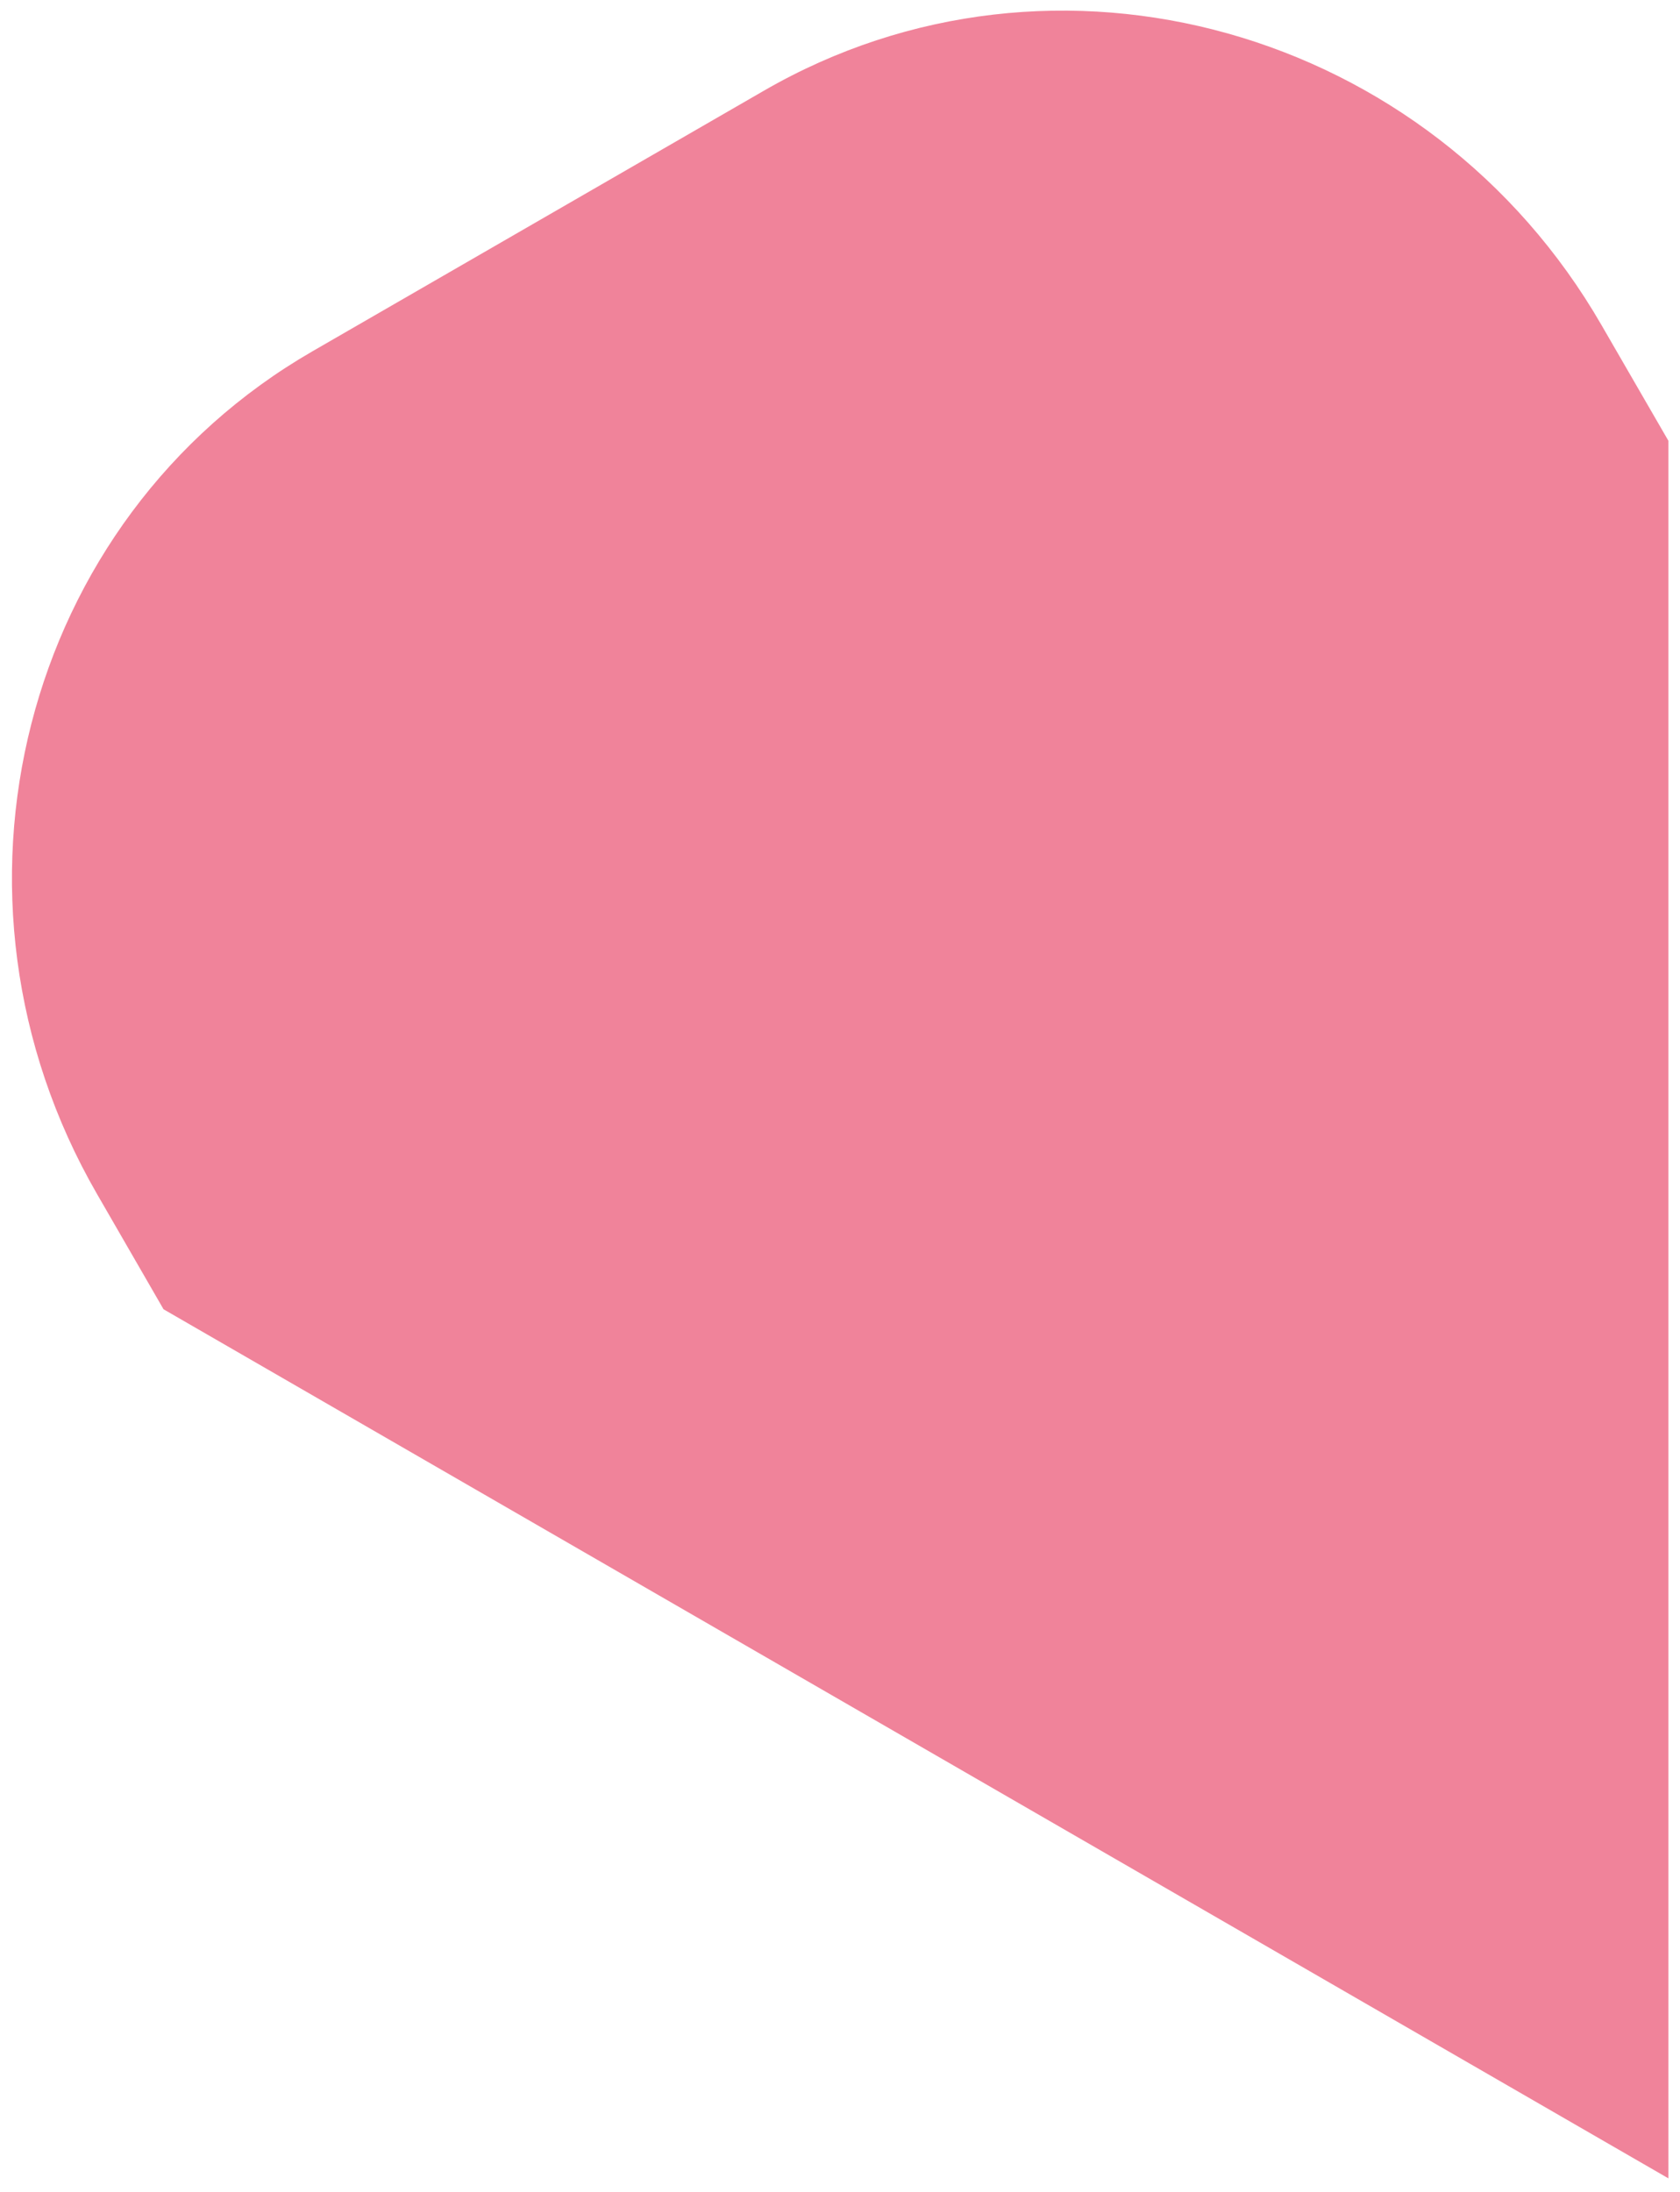 <?xml version="1.0" encoding="utf-8"?>
<!-- Generator: Adobe Illustrator 27.3.0, SVG Export Plug-In . SVG Version: 6.00 Build 0)  -->
<svg version="1.1" id="Laag_1" xmlns="http://www.w3.org/2000/svg" xmlns:xlink="http://www.w3.org/1999/xlink" x="0px" y="0px"
	 viewBox="0 0 565 737" style="enable-background:new 0 0 565 737;" xml:space="preserve">
<style type="text/css">
	.st0{fill:#F0839A;}
	.st1{fill:#E4032C;}
	.st2{fill:#BABE10;}
	.st3{fill:#BD185D;}
	.st4{fill:#FDC300;}
</style>
<path class="st0" d="M55,440.2l-22.4-38.8c-57.7-100-25.3-226.9,72.5-283.3l151.8-87.6C354.7-26,480.9,9.3,538.6,109.3l22.5,38.9
	l0,584.2L55,440.2z"/>
</svg>
